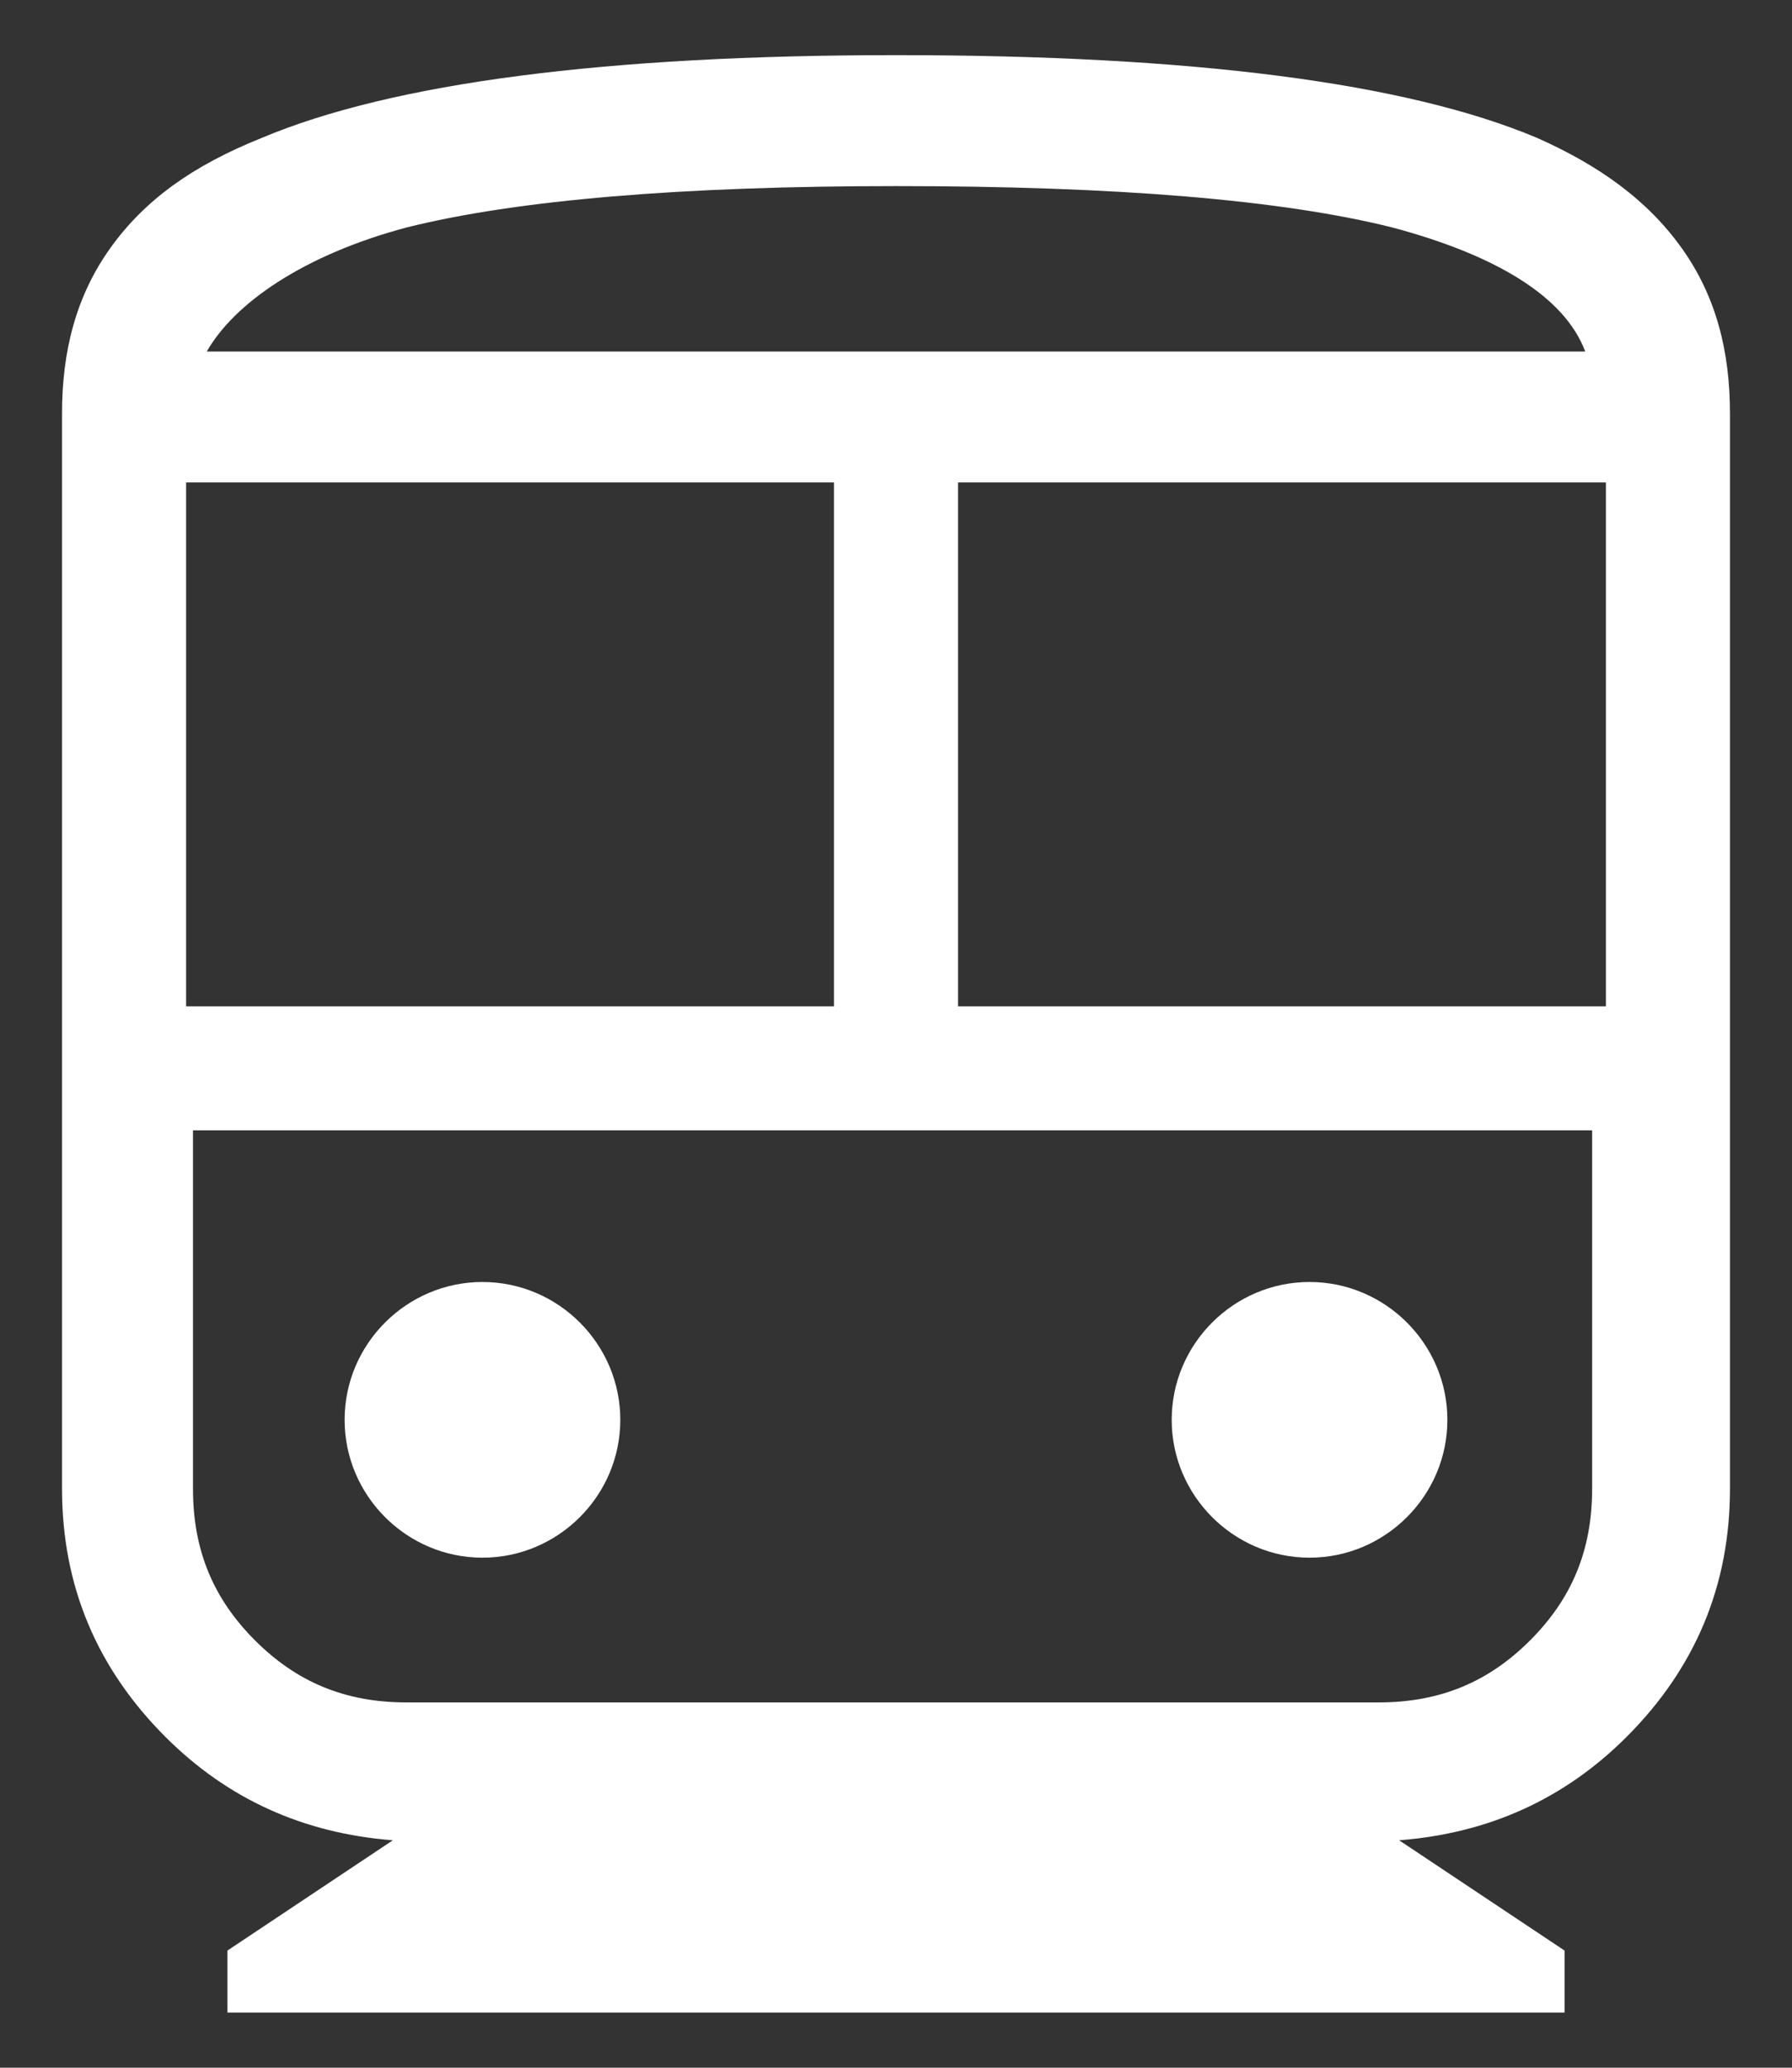 <svg xmlns="http://www.w3.org/2000/svg" viewBox="0 0 26 30"><rect x="0" y="0" width="26" height="30" fill="#333333" stroke="none"/><path d="M3.3 29.2v-.9l2.4-1.6c-1.3-.1-2.4-.6-3.3-1.5-1-1-1.5-2.2-1.5-3.6V6c0-.9.2-1.7.7-2.4.5-.7 1.2-1.2 2.2-1.6C5.7 1.2 8.8.8 13 .8c4.3 0 7.4.4 9.3 1.2.9.4 1.6.9 2.1 1.6.5.7.7 1.5.7 2.4v15.6c0 1.4-.5 2.6-1.5 3.6-.9.9-2 1.4-3.3 1.5l2.4 1.6v.9H3.3zm8.8-14.6H2.7V7h9.4v7.6zm11.1 1.8H2.8v5.2c0 .9.3 1.6.9 2.2.6.6 1.3.9 2.2.9H20c.9 0 1.6-.3 2.2-.9.6-.6.9-1.3.9-2.2v-5.2zm.1-1.8h-9.4V7h9.4v7.6zM13 2.7c-3.1 0-5.5.2-7.1.6-1.5.4-2.5 1.1-2.9 1.8h20c-.3-.8-1.3-1.4-2.8-1.8-1.6-.4-4-.6-7.2-.6zM9 20.6c0 1.1-.9 2-2 2s-2-.9-2-2 .9-2 2-2 2 .9 2 2zm12 0c0 1.1-.9 2-2 2s-2-.9-2-2 .9-2 2-2 2 .9 2 2z" fill-rule="evenodd" clip-rule="evenodd" fill="#fff"/></svg>